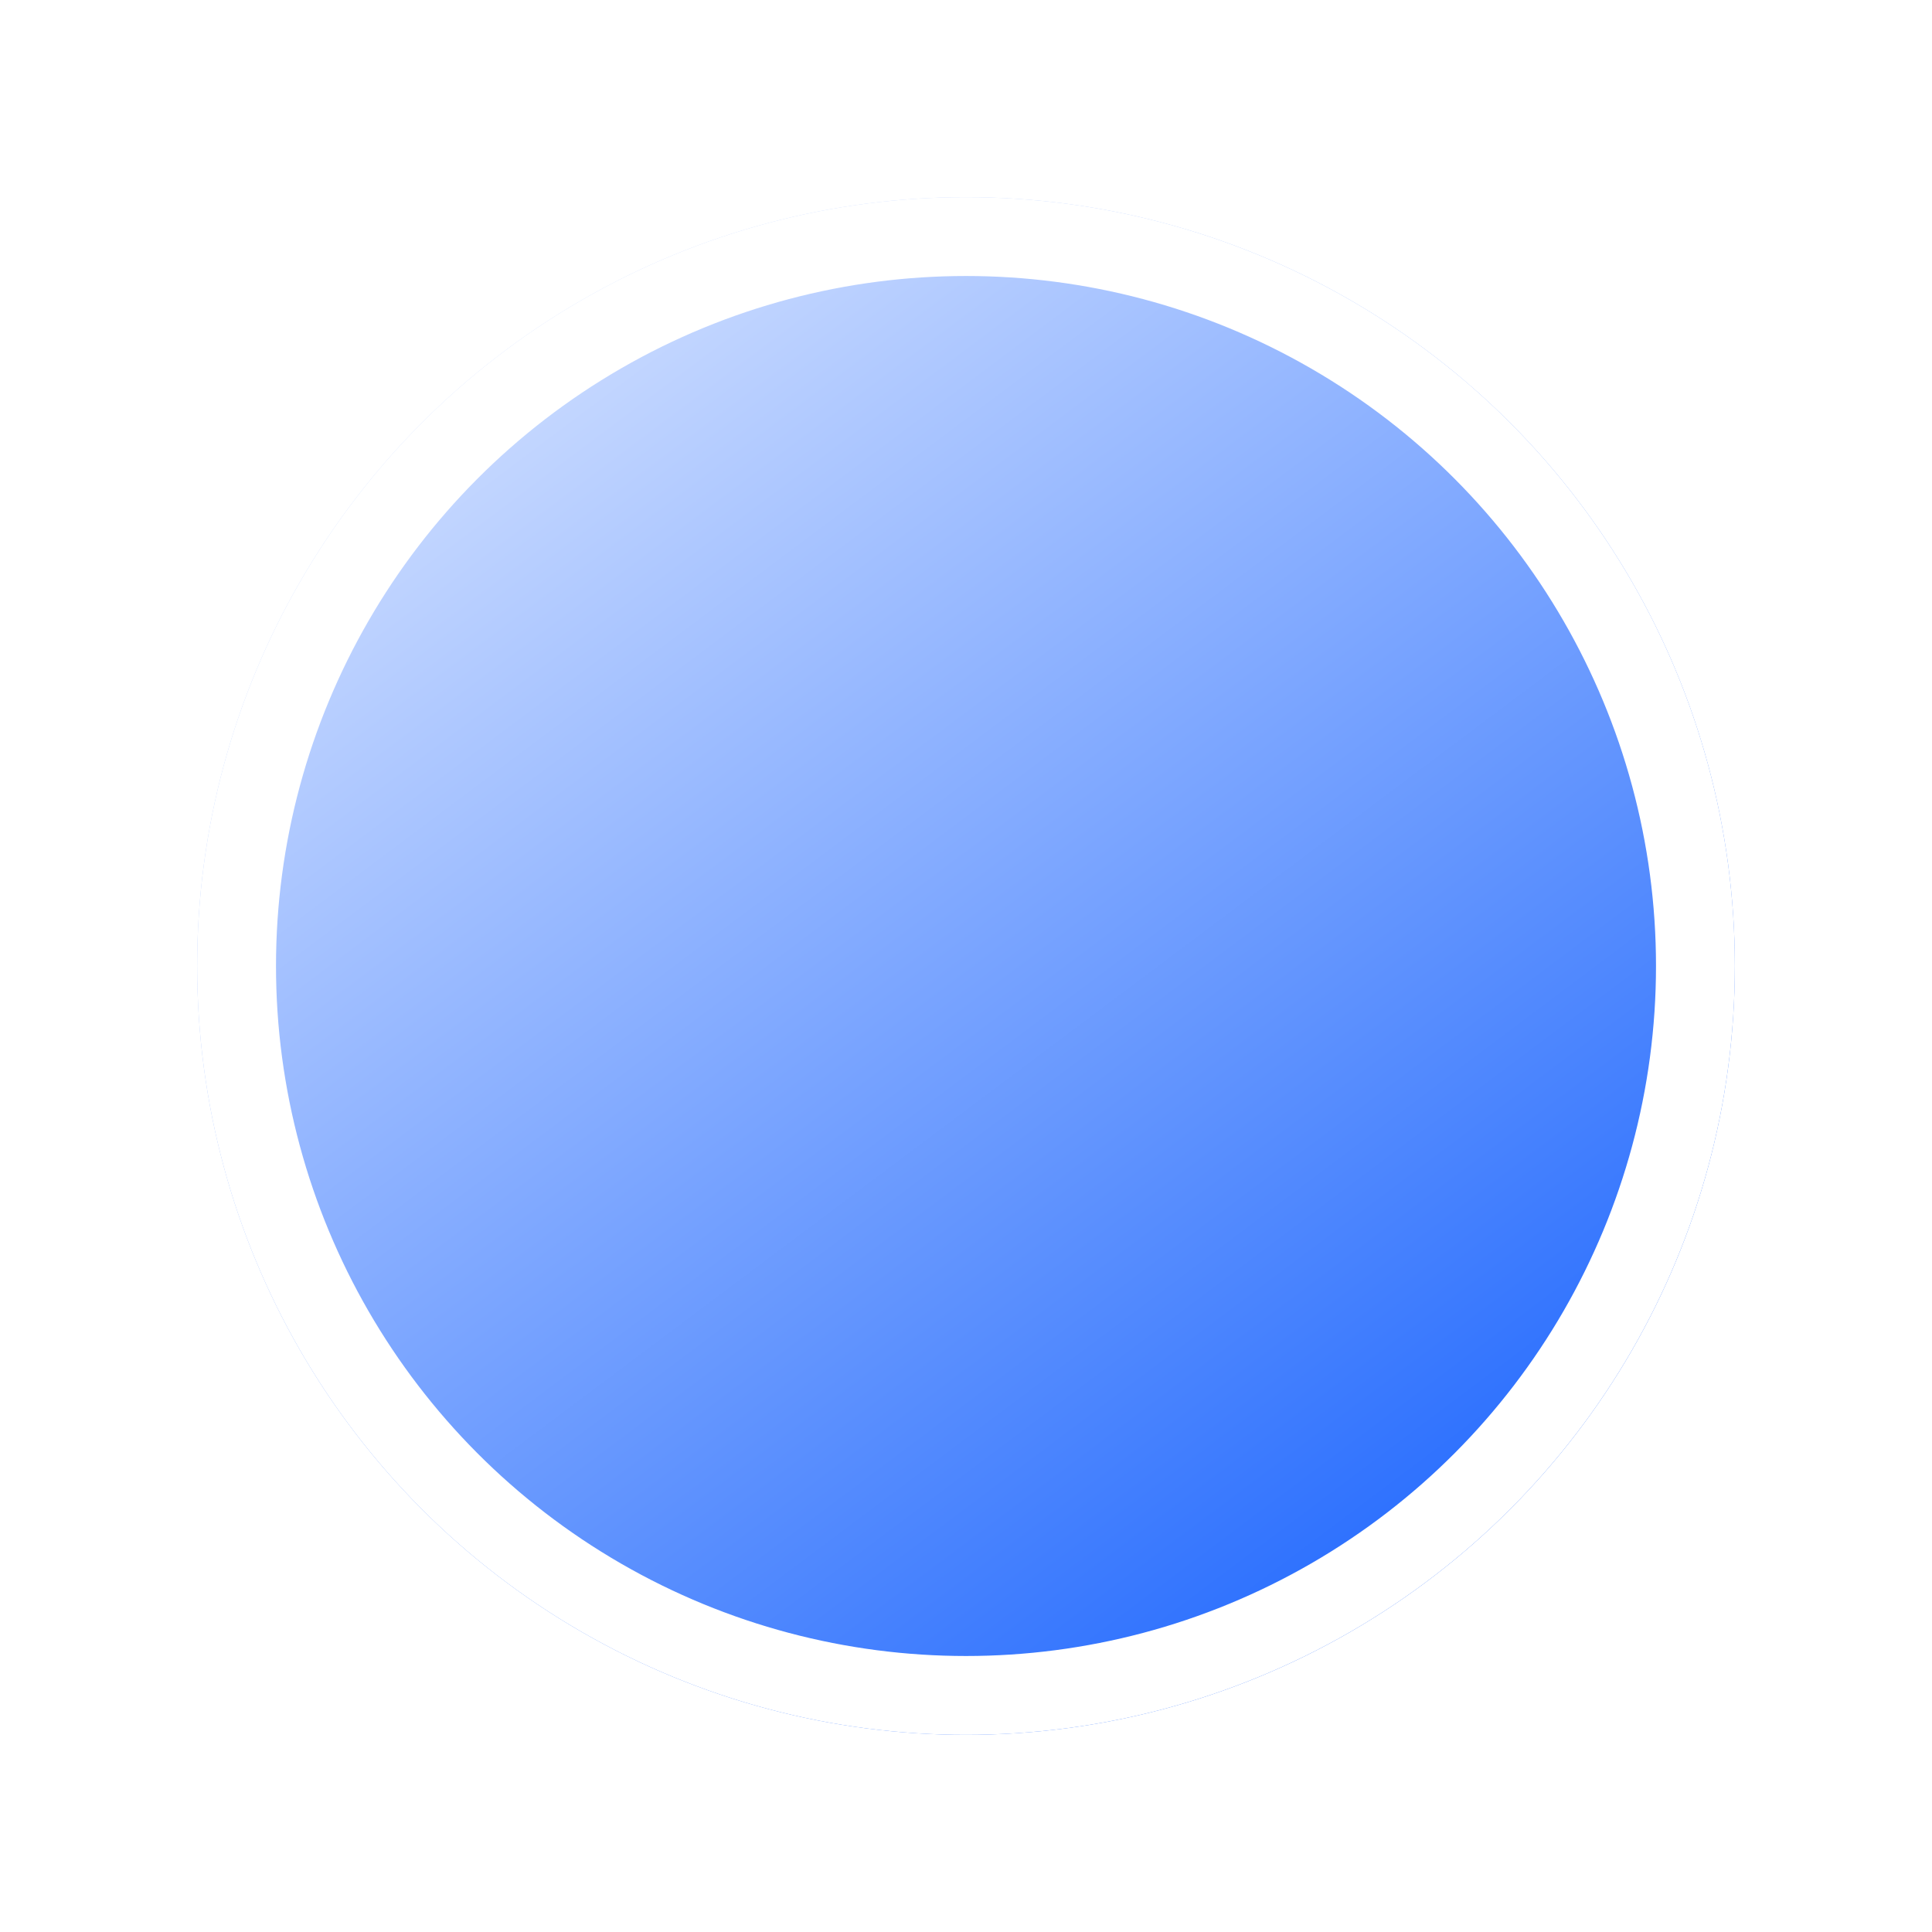 <?xml version="1.0" encoding="UTF-8"?> <svg xmlns="http://www.w3.org/2000/svg" width="49" height="49" viewBox="0 0 49 49" fill="none"> <g filter="url(#filter0_d_165_43)"> <circle cx="22.5" cy="22.5" r="19.5" fill="url(#paint0_linear_165_43)"></circle> <circle cx="22.5" cy="22.5" r="18.5" stroke="white" stroke-width="2"></circle> </g> <defs> <filter id="filter0_d_165_43" x="0" y="0" width="49" height="49" filterUnits="userSpaceOnUse" color-interpolation-filters="sRGB"> <feFlood flood-opacity="0" result="BackgroundImageFix"></feFlood> <feColorMatrix in="SourceAlpha" type="matrix" values="0 0 0 0 0 0 0 0 0 0 0 0 0 0 0 0 0 0 127 0" result="hardAlpha"></feColorMatrix> <feOffset dx="2" dy="2"></feOffset> <feGaussianBlur stdDeviation="2.5"></feGaussianBlur> <feColorMatrix type="matrix" values="0 0 0 0 0 0 0 0 0 0.219 0 0 0 0 0.679 0 0 0 0.7 0"></feColorMatrix> <feBlend mode="normal" in2="BackgroundImageFix" result="effect1_dropShadow_165_43"></feBlend> <feBlend mode="normal" in="SourceGraphic" in2="effect1_dropShadow_165_43" result="shape"></feBlend> </filter> <linearGradient id="paint0_linear_165_43" x1="12.75" y1="3" x2="42" y2="42" gradientUnits="userSpaceOnUse"> <stop stop-color="#D3E1FF"></stop> <stop offset="1" stop-color="#0656FE"></stop> </linearGradient> </defs> </svg> 